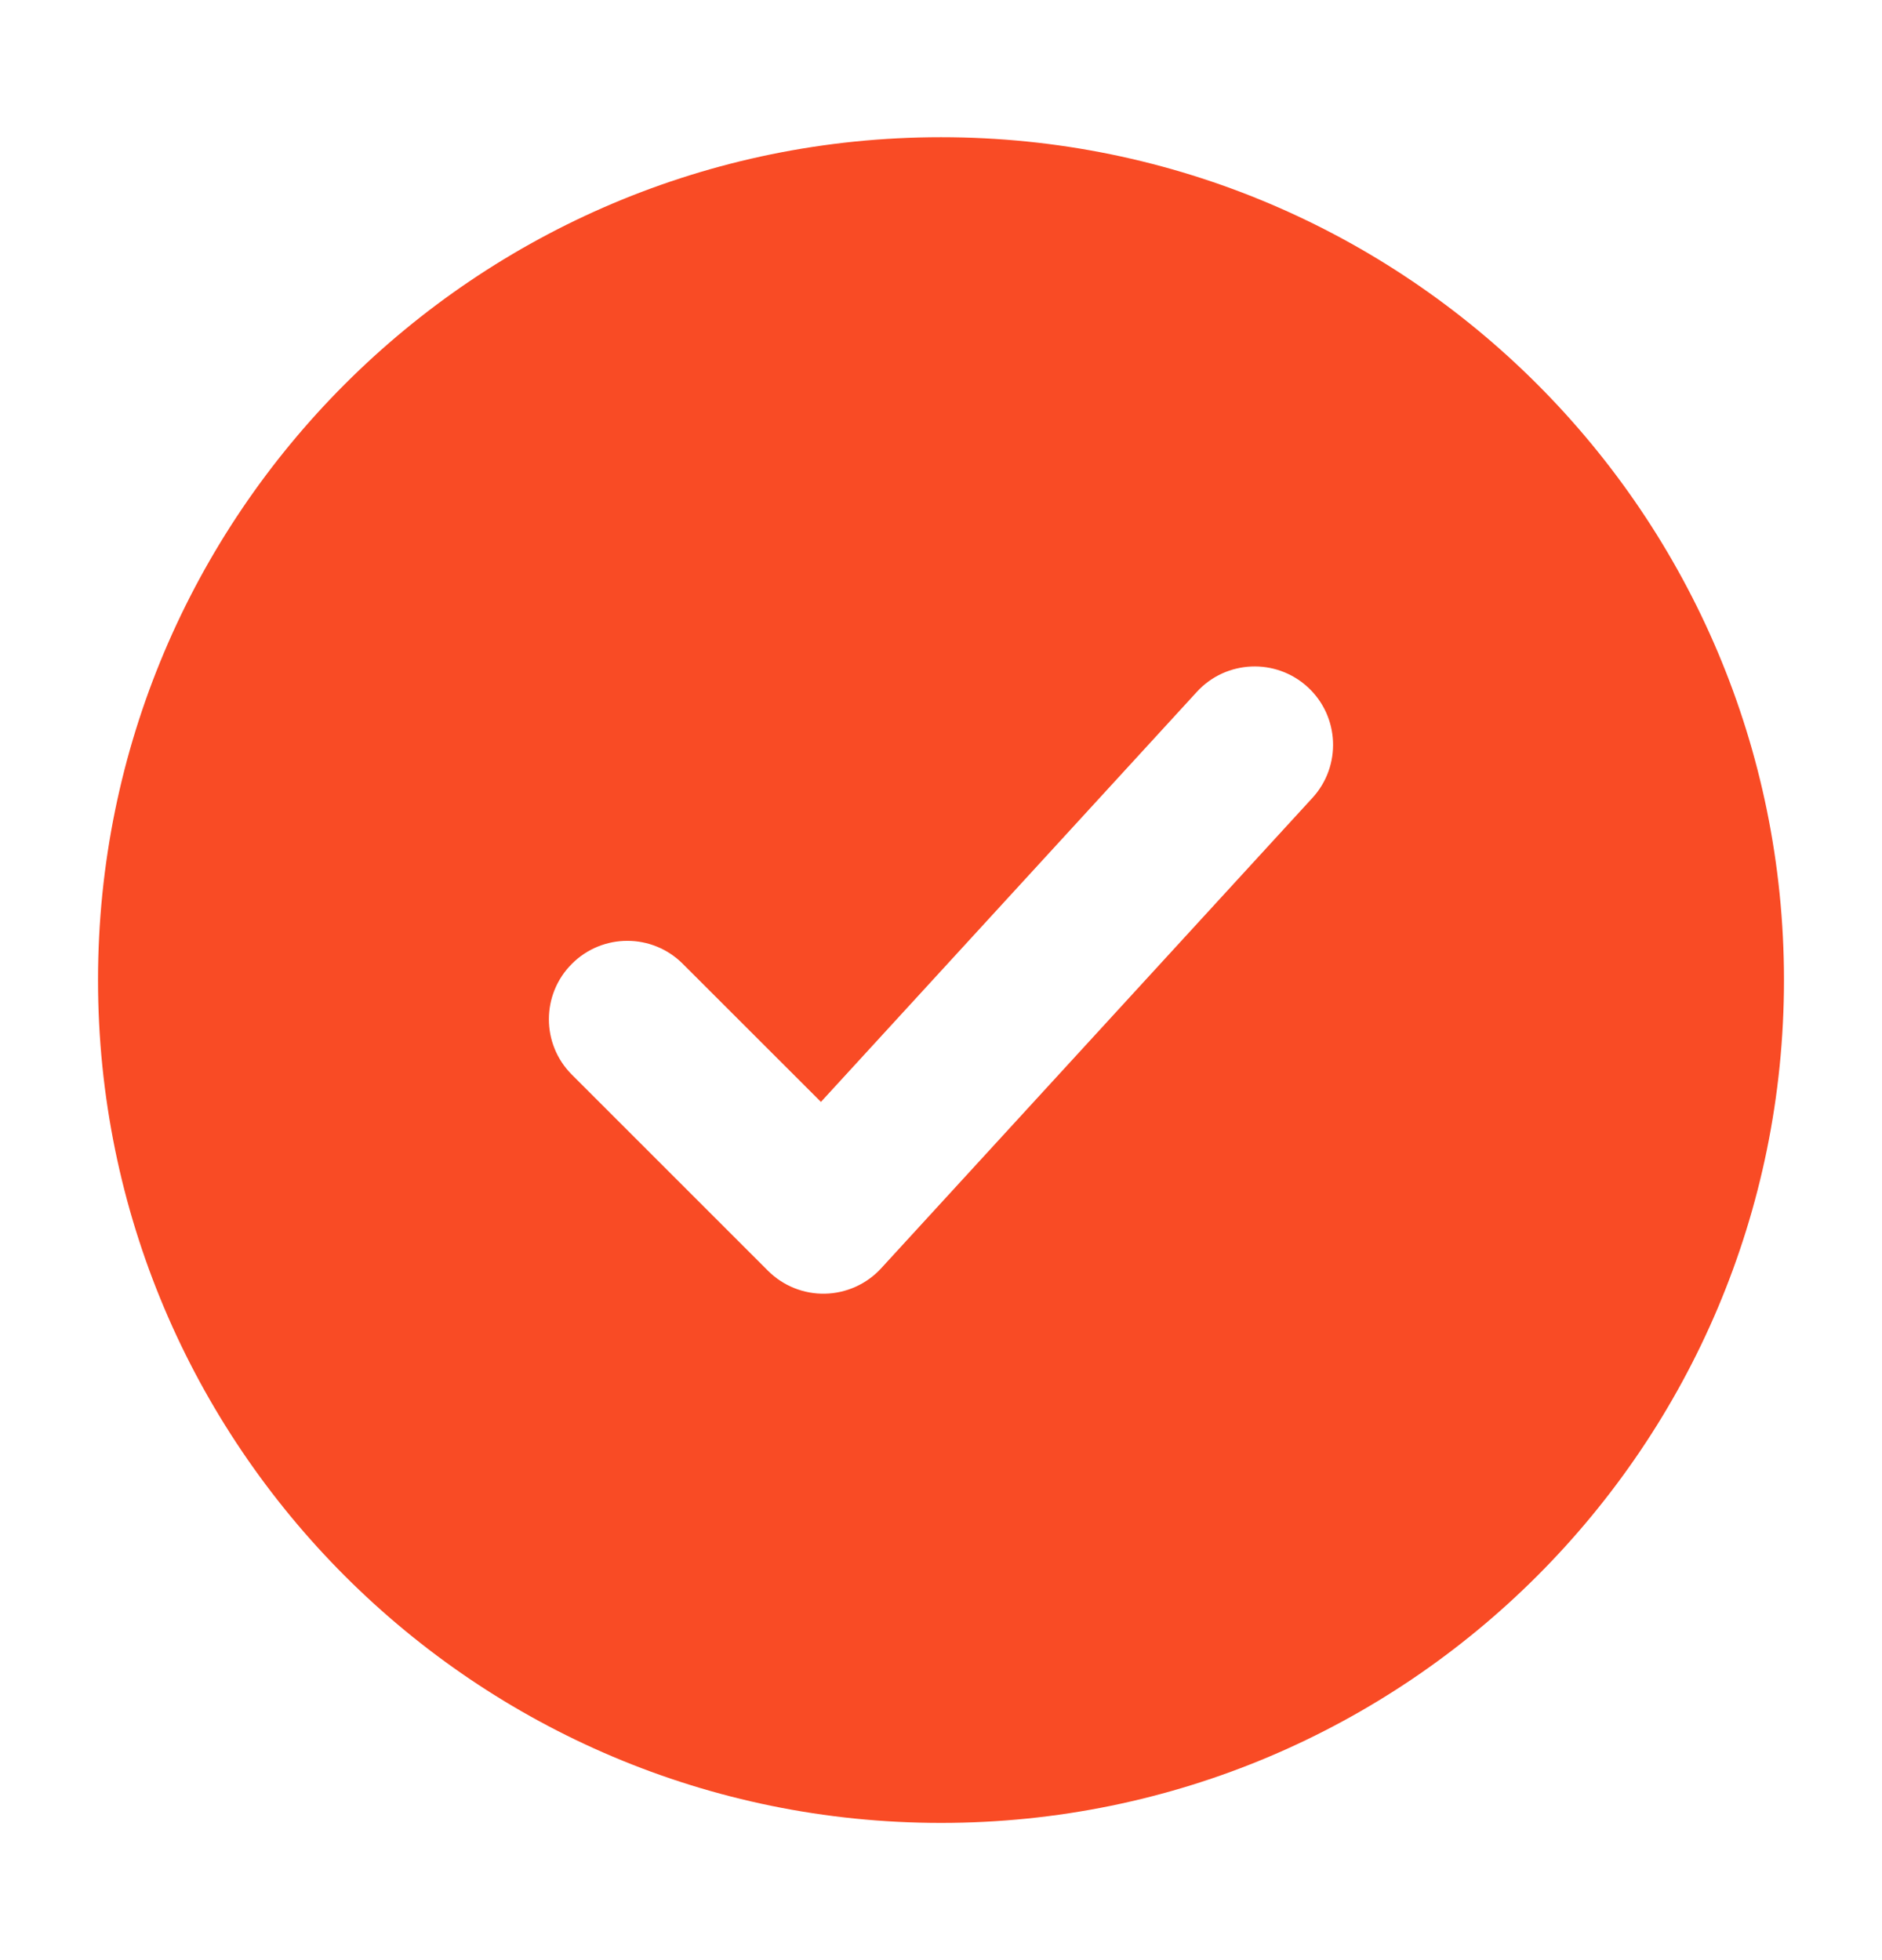 <svg width="24" height="25" viewBox="0 0 24 25" fill="none" xmlns="http://www.w3.org/2000/svg">
<path fill-rule="evenodd" clip-rule="evenodd" d="M1.25 12.5C1.25 18.437 6.063 23.25 12 23.25C17.937 23.25 22.75 18.437 22.75 12.5C22.75 6.563 17.937 1.75 12 1.75C6.063 1.75 1.25 6.563 1.25 12.5ZM16.676 8.763C17.083 9.136 17.11 9.769 16.737 10.176L11.237 16.176C11.053 16.377 10.794 16.494 10.522 16.5C10.249 16.506 9.986 16.4 9.793 16.207L7.293 13.707C6.902 13.317 6.902 12.683 7.293 12.293C7.683 11.902 8.317 11.902 8.707 12.293L10.469 14.054L15.263 8.824C15.636 8.417 16.269 8.39 16.676 8.763Z" fill="#F94B25"/>
</svg>
